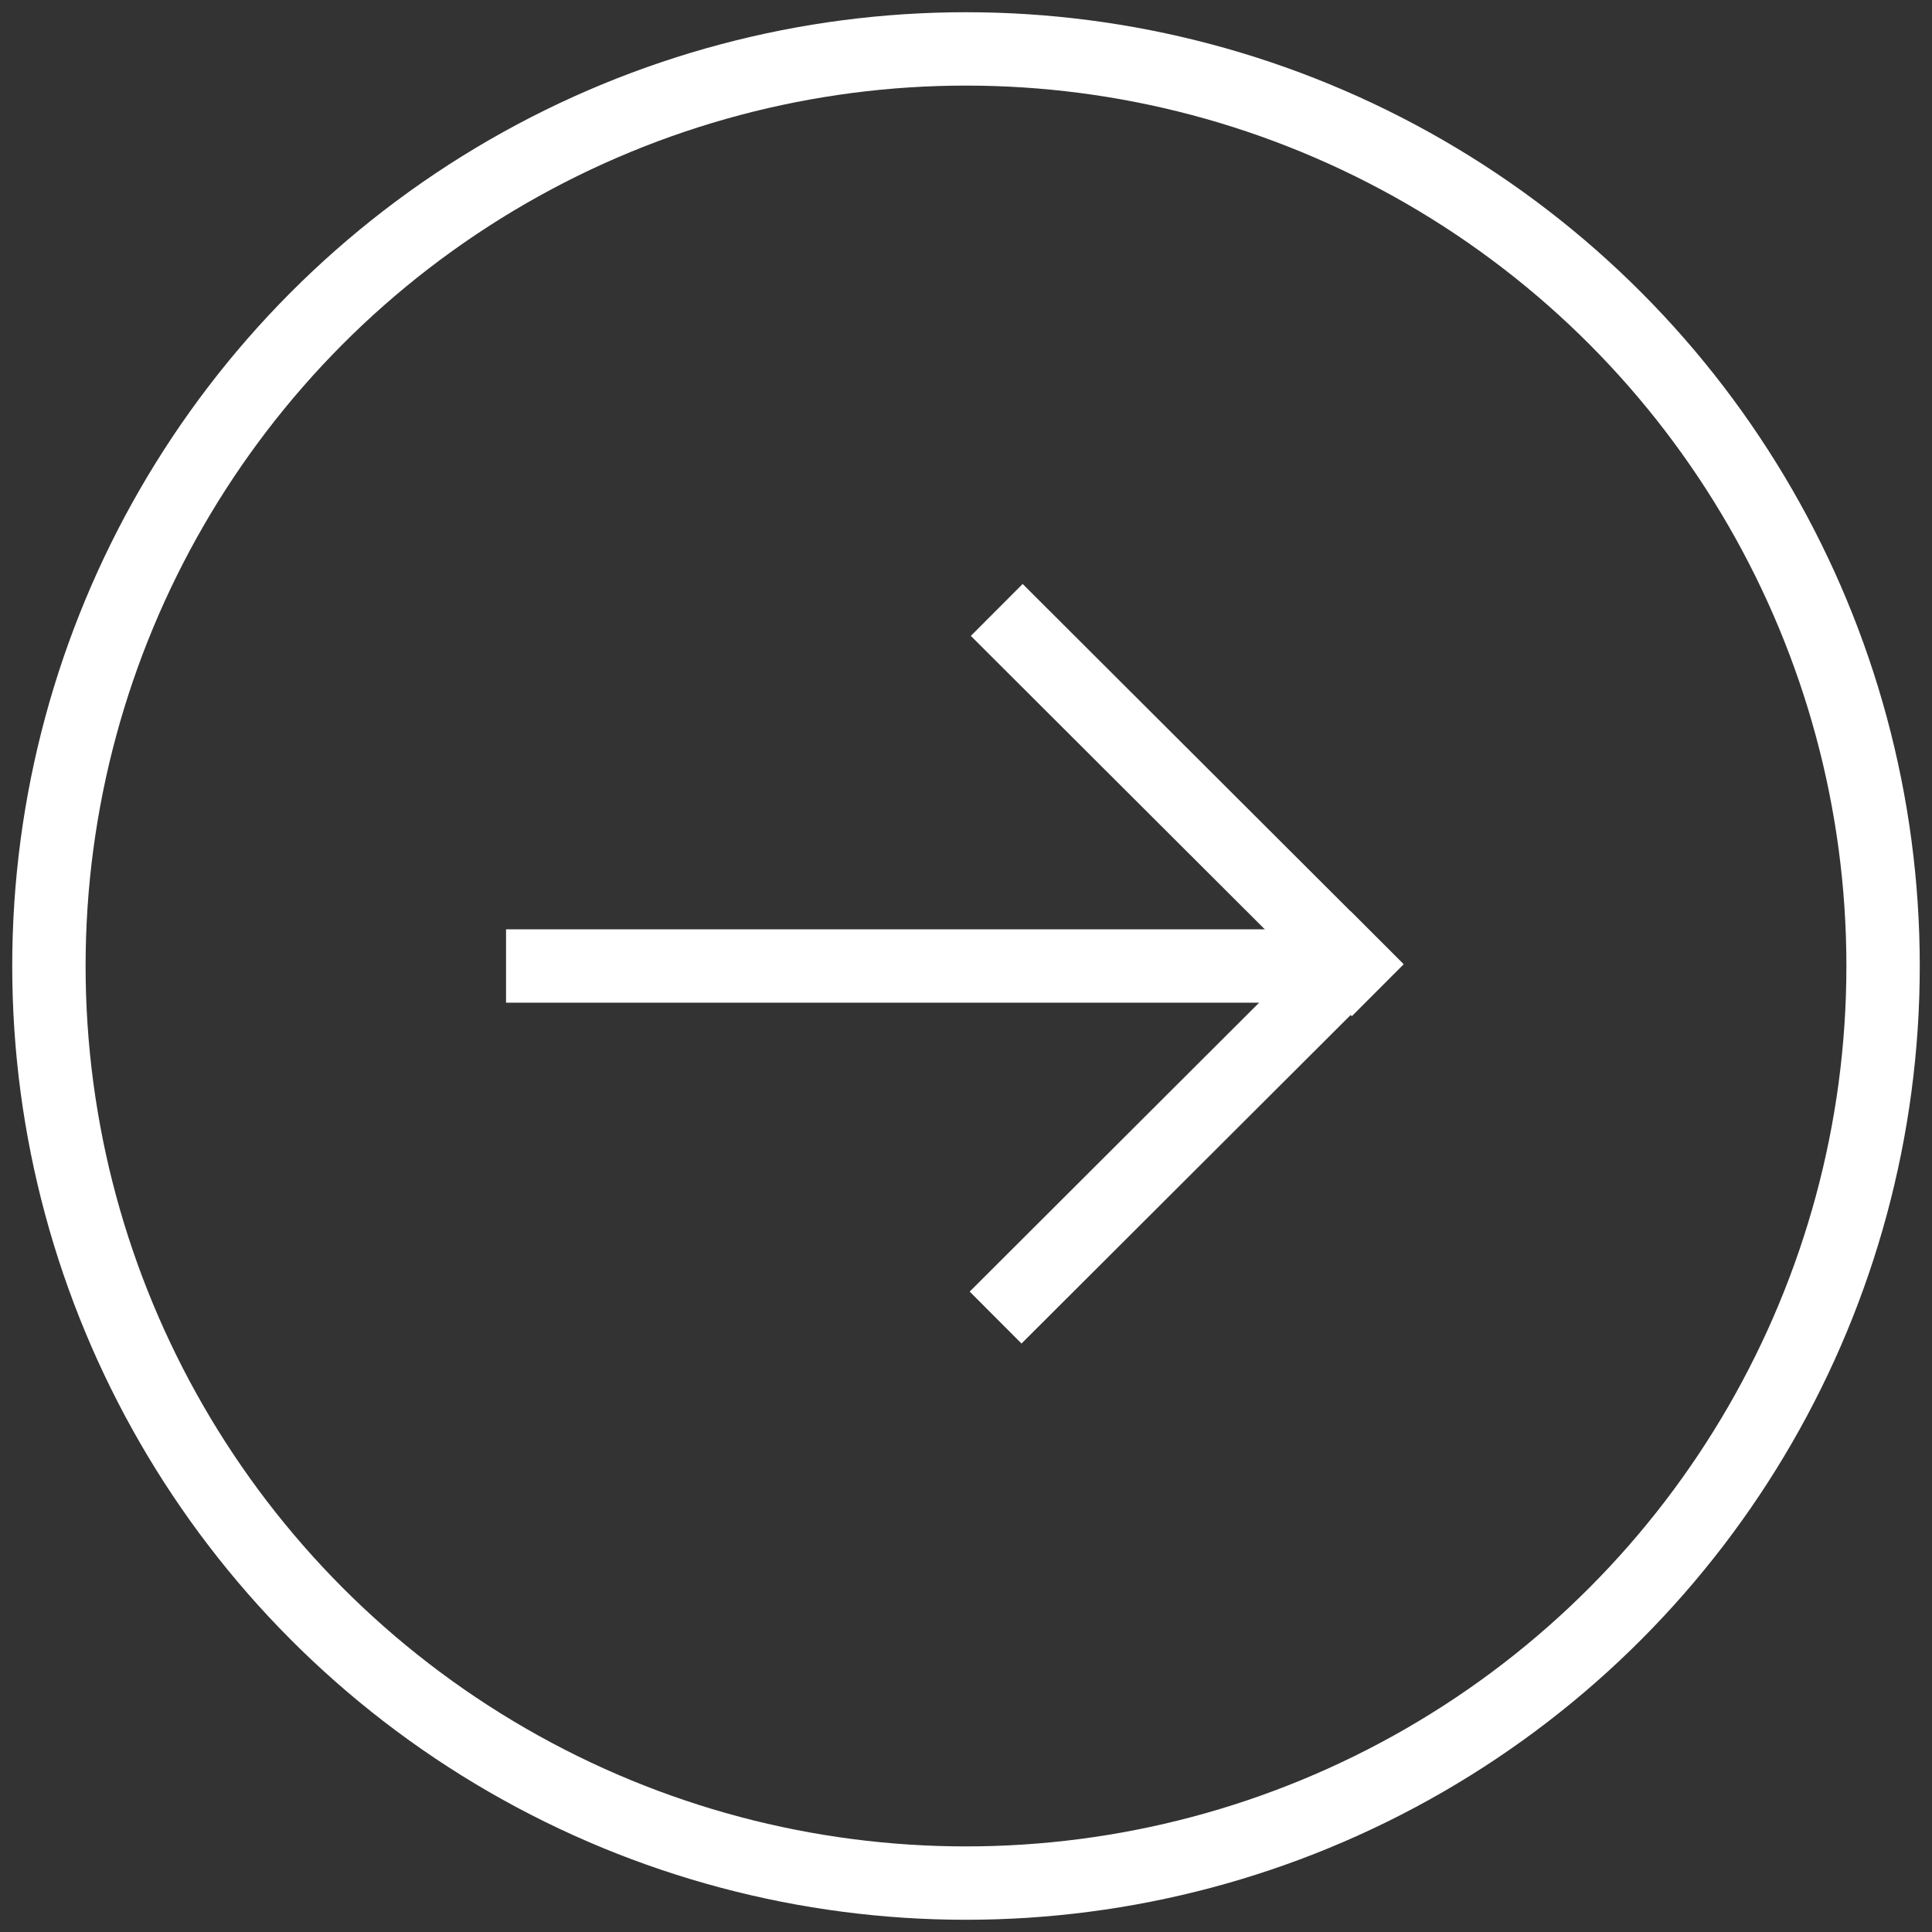 <!--NoMinify-->
<svg class="{CLASSES}"  width="79px" height="79px" viewBox="0 0 79 79" version="1.1" xmlns="http://www.w3.org/2000/svg" xmlns:xlink="http://www.w3.org/1999/xlink">
    <rect x="0" y="0" width="79" height="79" fill="#333333" stroke="none"/>
    <g id="Page-1" stroke="none" stroke-width="1" fill="none" fill-rule="evenodd">
        <g id="Arrow" transform="translate(2, 2)" stroke="#FFFFFF" stroke-width="3">
            <circle id="Oval" cx="37.5" cy="37.5" r="37.5"></circle>
            <g id="Group" transform="translate(20, 24)" stroke-linecap="square">
                <path d="M0.192,13.5 L32.111,13.5" id="Line"></path>
                <path d="M19.819,0 L33.275,13.431" id="Line-Copy"></path>
                <path d="M18.702,13.385 L32.158,26.816" id="Line-Copy-2" transform="translate(25.965, 20.635) scale(-1, 1) translate(-25.965, -20.635) "></path>
            </g>
        </g>
    </g>
</svg>
<!--/NoMinify-->